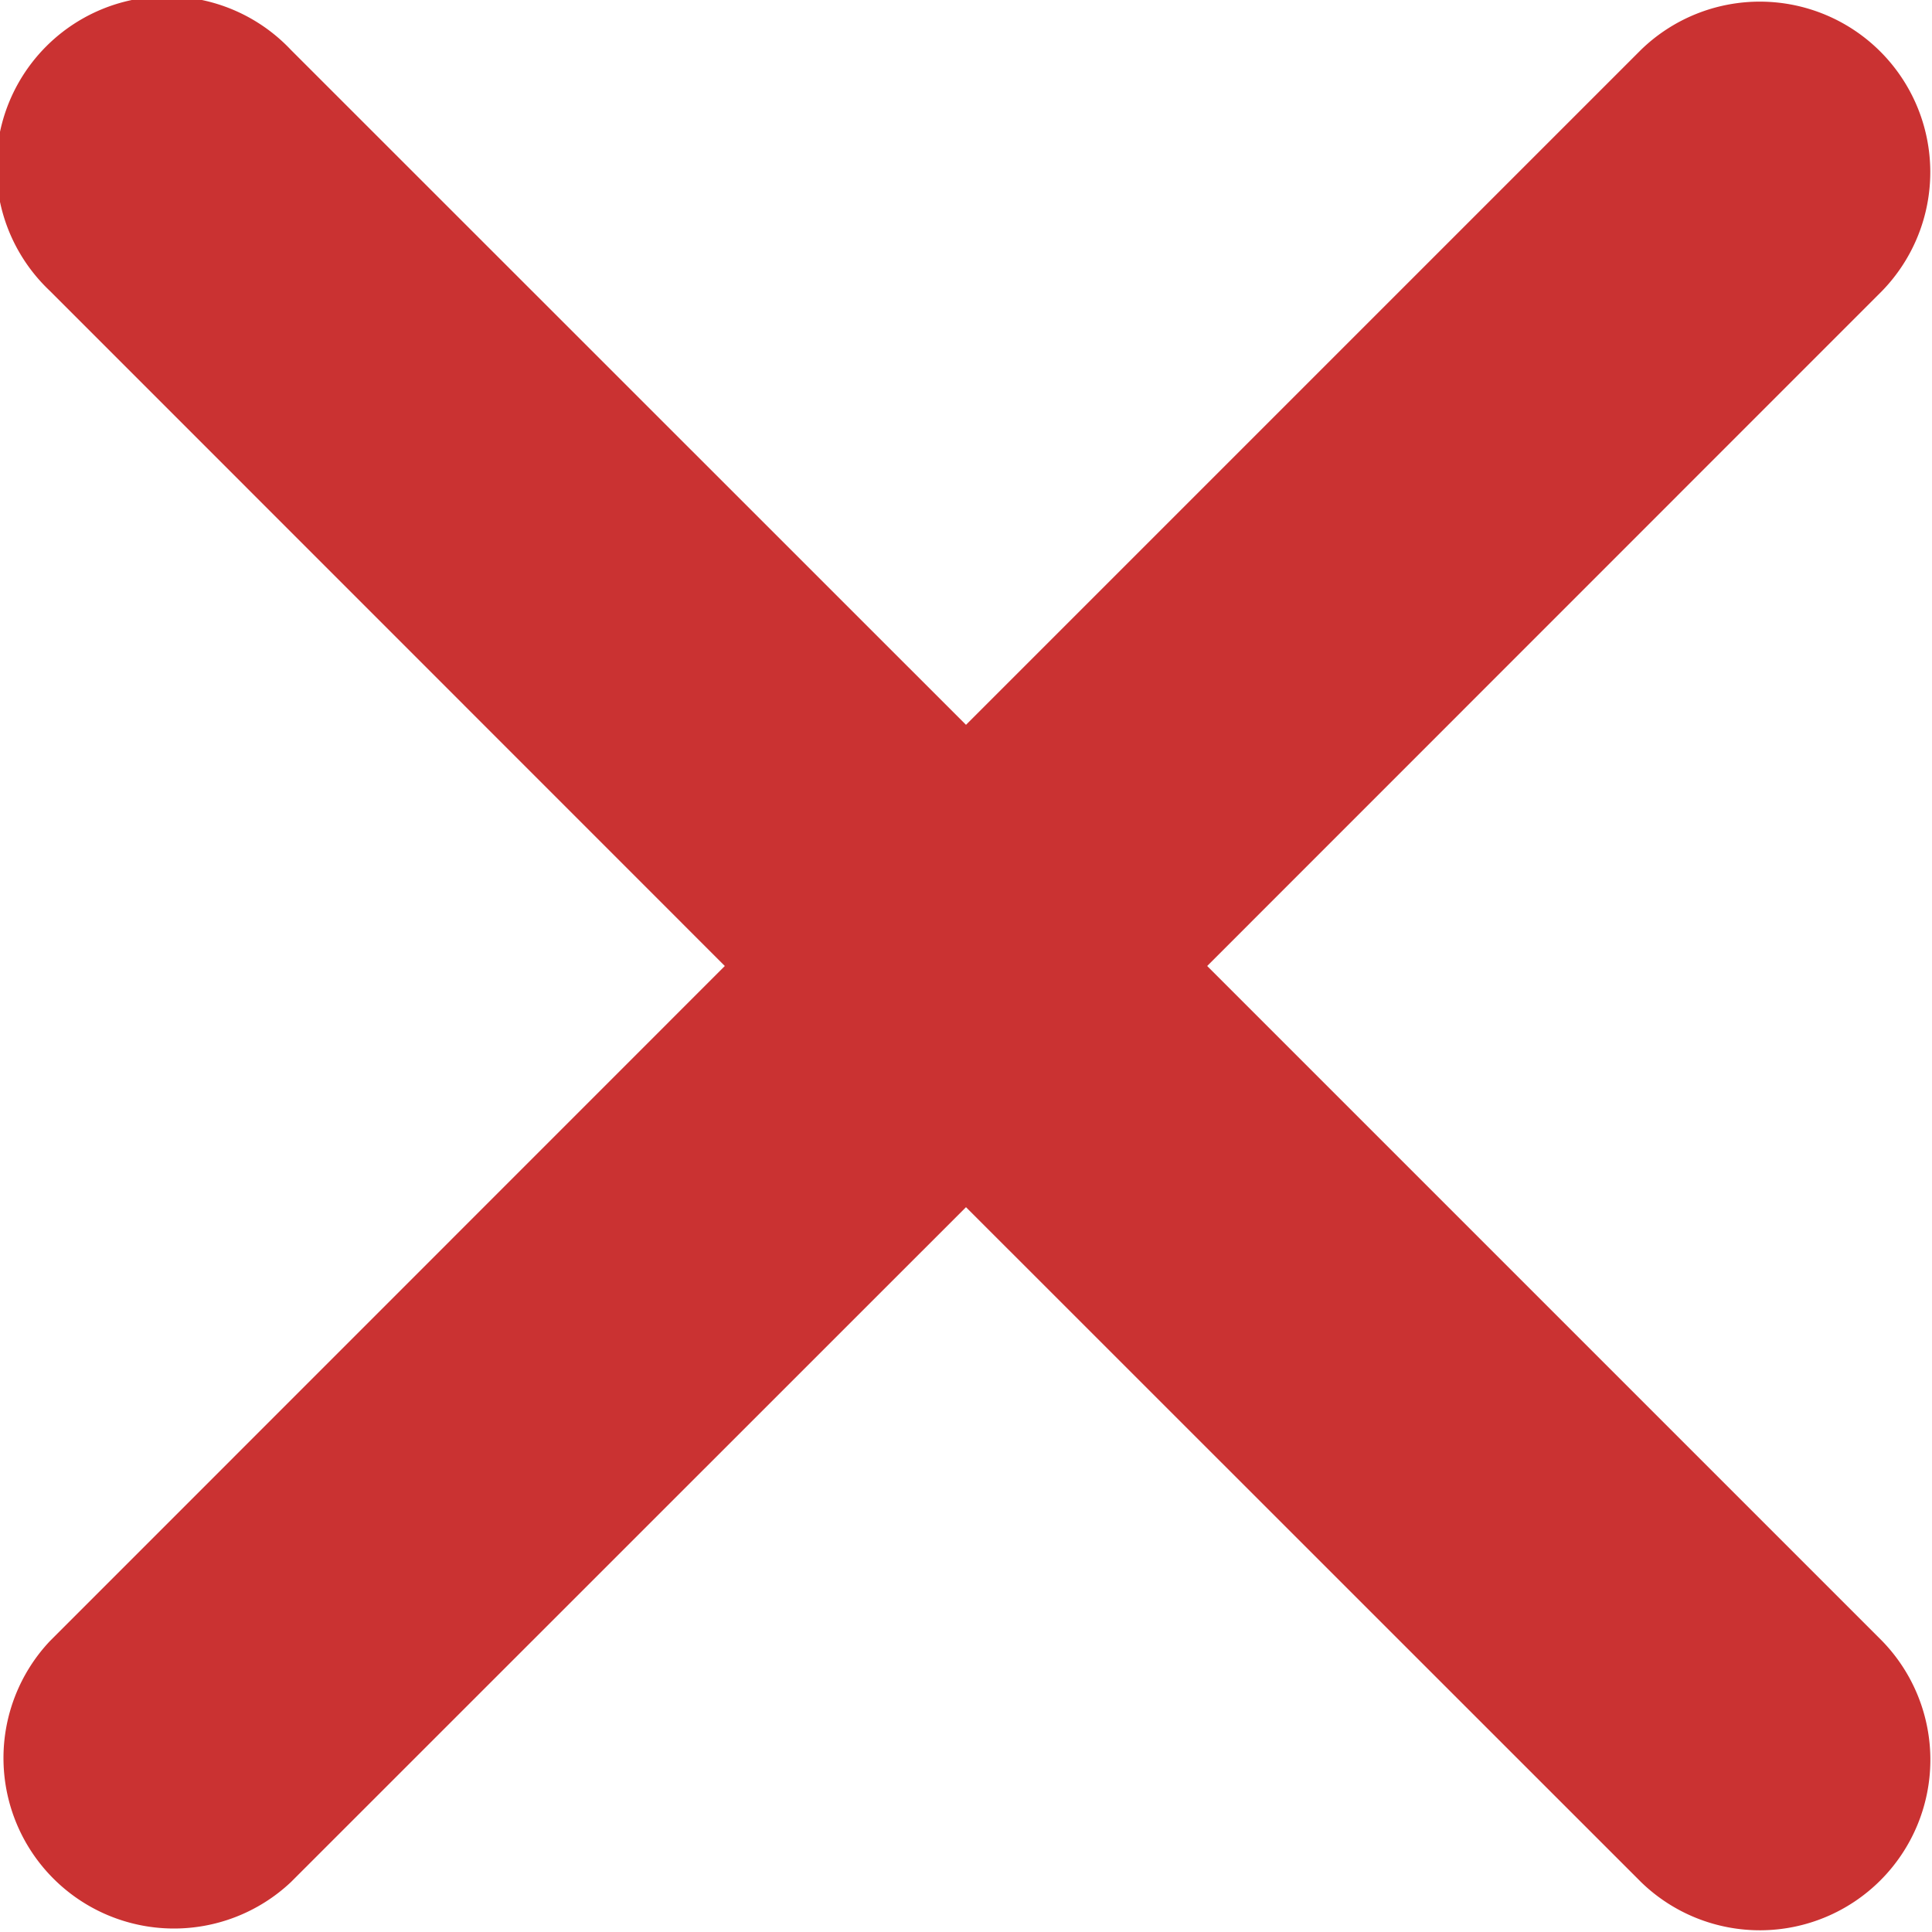<svg width="12" height="12" viewBox="0 0 12 12" xmlns="http://www.w3.org/2000/svg"><title>Shape</title><path d="M7.498 6l4.192-4.193A1.059 1.059 0 0 0 10.192.31L6 4.502 1.807.31A1.059 1.059 0 1 0 .31 1.807L4.502 6 .31 10.193a1.059 1.059 0 0 0 1.497 1.497L6 7.498l4.193 4.192a1.059 1.059 0 0 0 1.497-1.498L7.498 6z" fill="#CA3232" fill-rule="evenodd"/></svg>